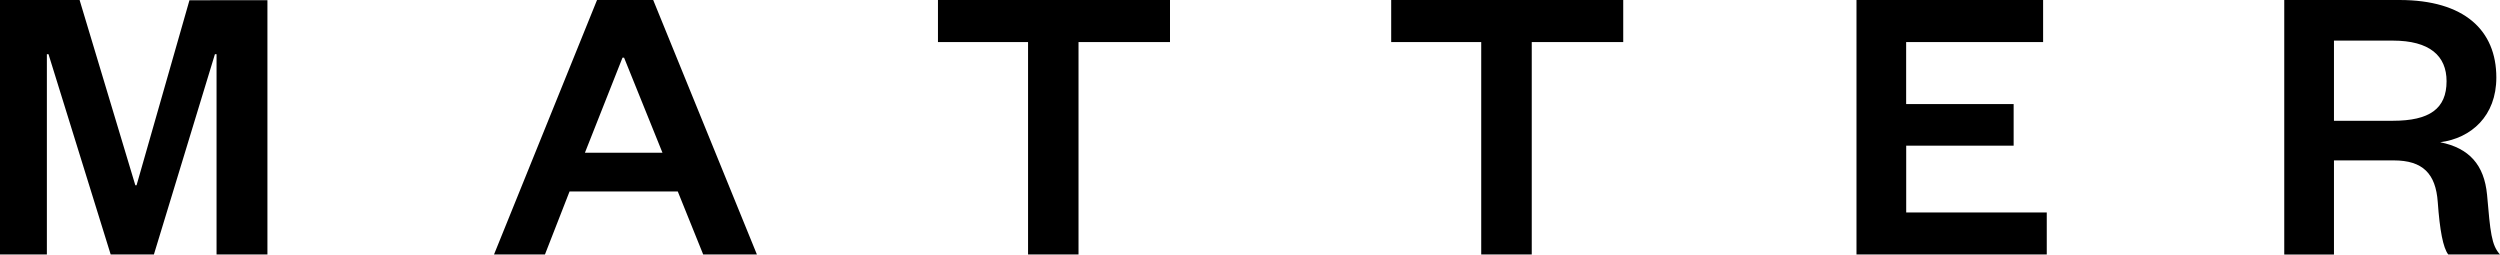 <svg xmlns="http://www.w3.org/2000/svg" width="430.961" height="43.88" viewBox="0 0 430.961 43.88">
  <g id="logo-media" transform="translate(-40.52 -28.06)">
    <path id="Path_73" data-name="Path 73" d="M59.6,71.93,48.88,37.4H48.6V71.93H40.52V28.06H54.24L63.85,60h.21l9.12-31.9H86.62V71.93H77.85V37.4h-.28L67.05,71.93Z"/>
    <path id="Path_74" data-name="Path 74" d="M153.12,28.06,171,71.93h-9.26l-4.38-10.86H138.7l-4.24,10.86h-8.78l17.76-43.87ZM141.35,54.39h13.37L148.1,38h-.27Z"/>
    <path id="Path_75" data-name="Path 75" d="M217.74,71.93V35.31H202.21V28.06h40v7.25H226.44V71.93Z"/>
    <path id="Path_76" data-name="Path 76" d="M295.86,71.93V35.31H280.34V28.06h40v7.25H304.57V71.93Z"/>
    <path id="Path_77" data-name="Path 77" d="M393.35,71.93h-32.8V28.06h32.17v7.25H369.11V46h18.53v7.17H369.12V64.69h24.23Z"/>
    <path id="Path_78" data-name="Path 78" d="M462.56,71.93c-.9-1.18-1.46-4.17-1.81-9.05s-2.57-7.17-7.59-7.17h-10.3V71.94h-8.57V28.06h19.85c11.21,0,16.71,5.23,16.71,13.37,0,6.62-4.32,10.45-9.68,11.15,5,1,7.59,3.9,8.08,9.05.56,6.47.76,8.7,2.23,10.3ZM453,48.88c6.34,0,9.27-2.08,9.27-6.82,0-4.39-2.93-7-9.27-7H442.86V48.88Z"/>
  </g>
</svg>
